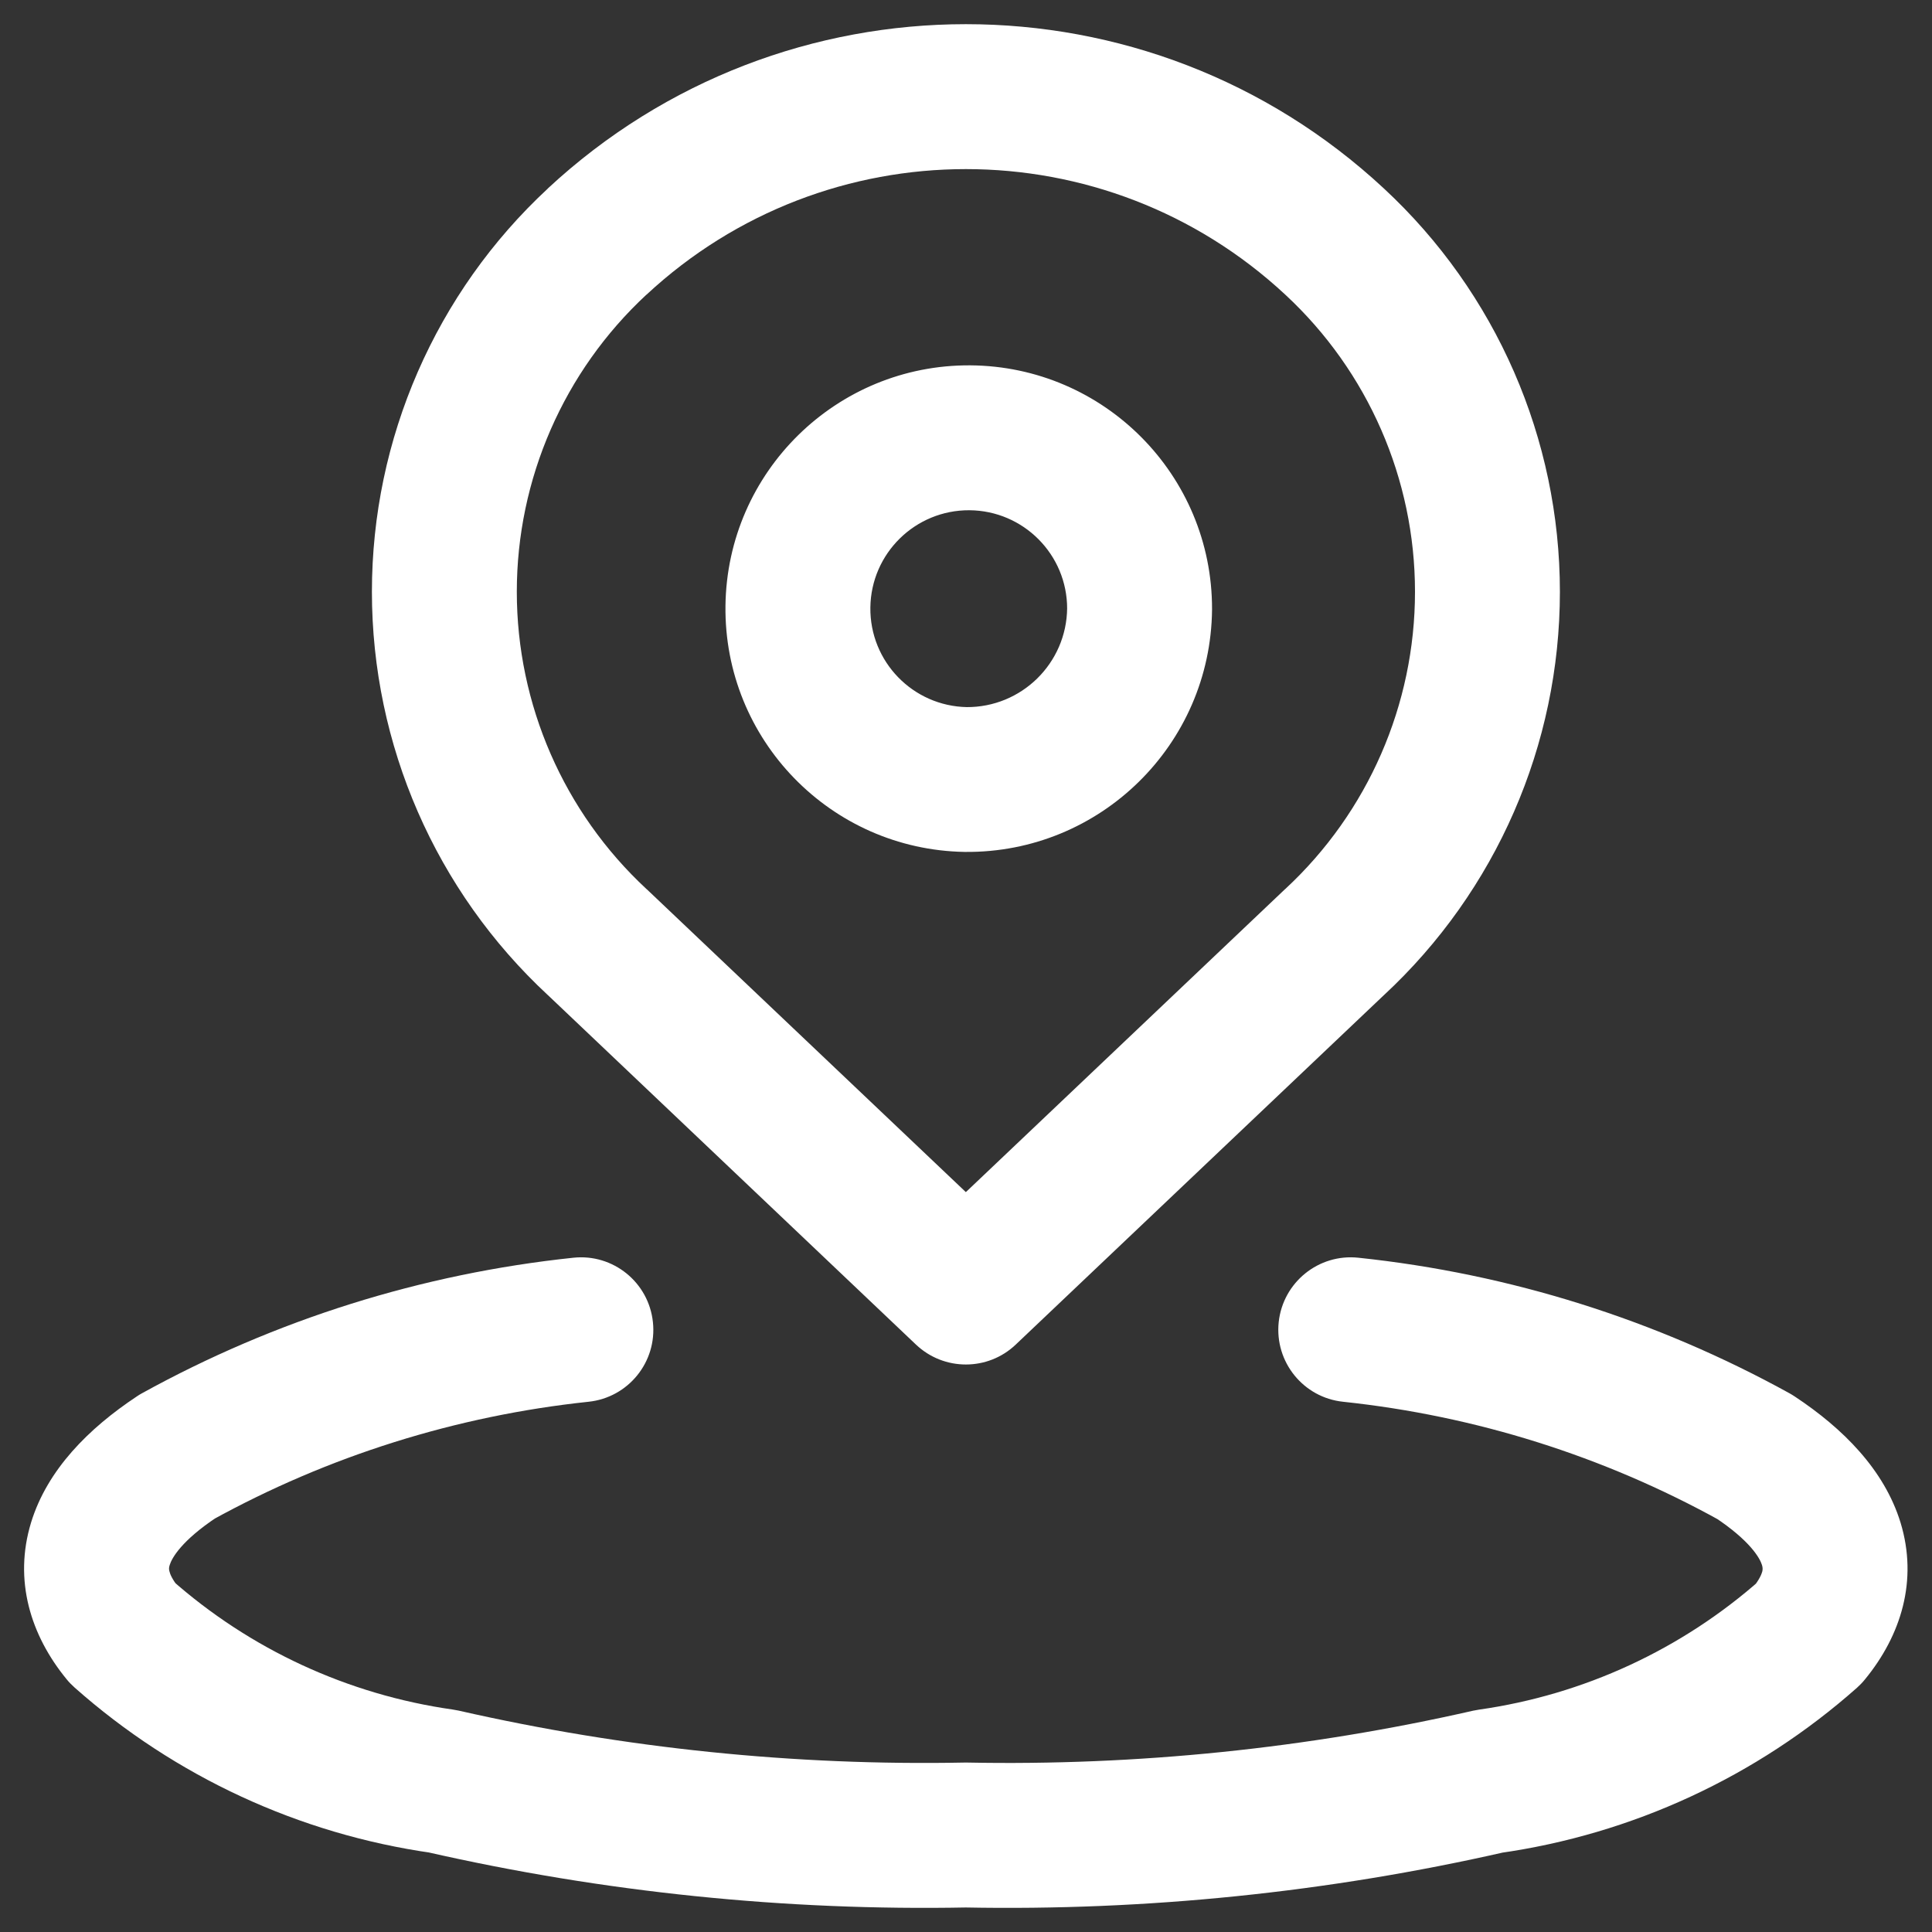 <svg width="20" height="20" viewBox="0 0 20 20" fill="none" xmlns="http://www.w3.org/2000/svg">
<rect x="0" y="0" width="20" height="20" fill="#333333" stroke="none"/>
<path d="M6.092 14.511C6.504 14.468 6.803 14.099 6.759 13.687C6.716 13.275 6.347 12.976 5.935 13.02L6.013 13.766L6.092 14.511ZM1.831 15.081L1.468 14.424C1.45 14.434 1.433 14.444 1.416 14.456L1.831 15.081ZM1.27 16.909L0.69 17.384C0.715 17.415 0.743 17.443 0.773 17.47L1.27 16.909ZM4.58 18.439L4.747 17.708C4.726 17.704 4.706 17.7 4.686 17.697L4.58 18.439ZM9.998 18.996L10.013 18.246C10.003 18.246 9.993 18.246 9.984 18.246L9.998 18.996ZM15.416 18.441L15.311 17.698C15.29 17.701 15.27 17.705 15.25 17.709L15.416 18.441ZM18.726 16.91L19.224 17.471C19.253 17.445 19.281 17.416 19.306 17.385L18.726 16.91ZM18.166 15.082L18.58 14.457C18.563 14.446 18.546 14.435 18.528 14.425L18.166 15.082ZM14.062 13.02C13.65 12.976 13.281 13.275 13.237 13.687C13.194 14.099 13.492 14.468 13.904 14.511L13.983 13.766L14.062 13.02ZM9.999 13.375L9.482 13.919C9.772 14.194 10.226 14.194 10.515 13.919L9.999 13.375ZM6.181 9.751L6.697 9.207L6.691 9.202L6.181 9.751ZM6.181 2.501L6.691 3.051L6.692 3.051L6.181 2.501ZM13.816 2.501L13.306 3.051L13.306 3.051L13.816 2.501ZM13.816 9.751L13.306 9.202L13.3 9.207L13.816 9.751ZM9.998 8.07L9.985 8.819L9.991 8.819L9.998 8.07ZM8.26 6.28L9.01 6.289L8.26 6.28ZM10.04 4.532L10.045 3.782L10.04 4.532ZM11.797 6.303L12.547 6.311L12.547 6.304L11.797 6.303ZM6.013 13.766L5.935 13.02C4.367 13.185 2.848 13.662 1.468 14.424L1.831 15.081L2.193 15.737C3.398 15.072 4.724 14.656 6.092 14.511L6.013 13.766ZM1.831 15.081L1.416 14.456C0.918 14.786 0.49 15.214 0.322 15.76C0.139 16.358 0.316 16.928 0.69 17.384L1.27 16.909L1.85 16.433C1.781 16.349 1.76 16.293 1.754 16.266C1.748 16.245 1.748 16.227 1.757 16.2C1.779 16.128 1.881 15.947 2.245 15.706L1.831 15.081ZM1.27 16.909L0.773 17.47C1.812 18.391 3.099 18.987 4.475 19.182L4.58 18.439L4.686 17.697C3.602 17.543 2.587 17.074 1.768 16.347L1.27 16.909ZM4.58 18.439L4.414 19.171C6.25 19.589 8.13 19.782 10.012 19.746L9.998 18.996L9.984 18.246C8.223 18.28 6.464 18.099 4.747 17.708L4.58 18.439ZM9.998 18.996L9.984 19.746C11.866 19.782 13.746 19.59 15.582 19.172L15.416 18.441L15.25 17.709C13.532 18.1 11.774 18.28 10.013 18.246L9.998 18.996ZM15.416 18.441L15.522 19.183C16.897 18.988 18.184 18.393 19.224 17.471L18.726 16.91L18.229 16.349C17.409 17.075 16.395 17.544 15.311 17.698L15.416 18.441ZM18.726 16.91L19.306 17.385C19.68 16.929 19.857 16.36 19.674 15.761C19.506 15.215 19.079 14.787 18.58 14.457L18.166 15.082L17.751 15.707C18.115 15.948 18.218 16.129 18.24 16.201C18.248 16.228 18.248 16.246 18.243 16.268C18.236 16.294 18.215 16.35 18.146 16.435L18.726 16.91ZM18.166 15.082L18.528 14.425C17.148 13.663 15.63 13.185 14.062 13.02L13.983 13.766L13.904 14.511C15.273 14.656 16.599 15.073 17.803 15.739L18.166 15.082ZM9.999 13.375L10.515 12.831L6.697 9.207L6.181 9.751L5.665 10.295L9.482 13.919L9.999 13.375ZM6.181 9.751L6.691 9.202C5.836 8.408 5.35 7.293 5.35 6.126H4.6H3.85C3.85 7.711 4.51 9.223 5.671 10.301L6.181 9.751ZM4.6 6.126H5.35C5.35 4.959 5.836 3.845 6.691 3.051L6.181 2.501L5.671 1.952C4.51 3.029 3.85 4.542 3.85 6.126H4.6ZM6.181 2.501L6.692 3.051C8.556 1.317 11.442 1.317 13.306 3.051L13.816 2.501L14.327 1.952C11.888 -0.317 8.11 -0.317 5.67 1.952L6.181 2.501ZM13.816 2.501L13.306 3.051C14.162 3.845 14.648 4.959 14.648 6.126H15.398H16.148C16.148 4.542 15.488 3.029 14.327 1.952L13.816 2.501ZM15.398 6.126H14.648C14.648 7.293 14.162 8.408 13.306 9.202L13.816 9.751L14.327 10.301C15.488 9.223 16.148 7.711 16.148 6.126H15.398ZM13.816 9.751L13.3 9.207L9.482 12.831L9.999 13.375L10.515 13.919L14.333 10.295L13.816 9.751ZM9.998 8.07L10.011 7.32C9.45 7.31 9.003 6.849 9.01 6.289L8.26 6.28L7.51 6.271C7.493 7.656 8.599 8.795 9.985 8.819L9.998 8.07ZM8.26 6.28L9.01 6.289C9.017 5.728 9.475 5.279 10.035 5.282L10.04 4.532L10.045 3.782C8.66 3.773 7.527 4.885 7.51 6.271L8.26 6.28ZM10.04 4.532L10.035 5.282C10.596 5.286 11.048 5.742 11.047 6.302L11.797 6.303L12.547 6.304C12.549 4.919 11.431 3.792 10.045 3.782L10.04 4.532ZM11.797 6.303L11.047 6.296C11.041 6.866 10.575 7.324 10.004 7.32L9.998 8.07L9.991 8.819C11.389 8.832 12.533 7.709 12.547 6.311L11.797 6.303Z" fill="white"/>
</svg>
